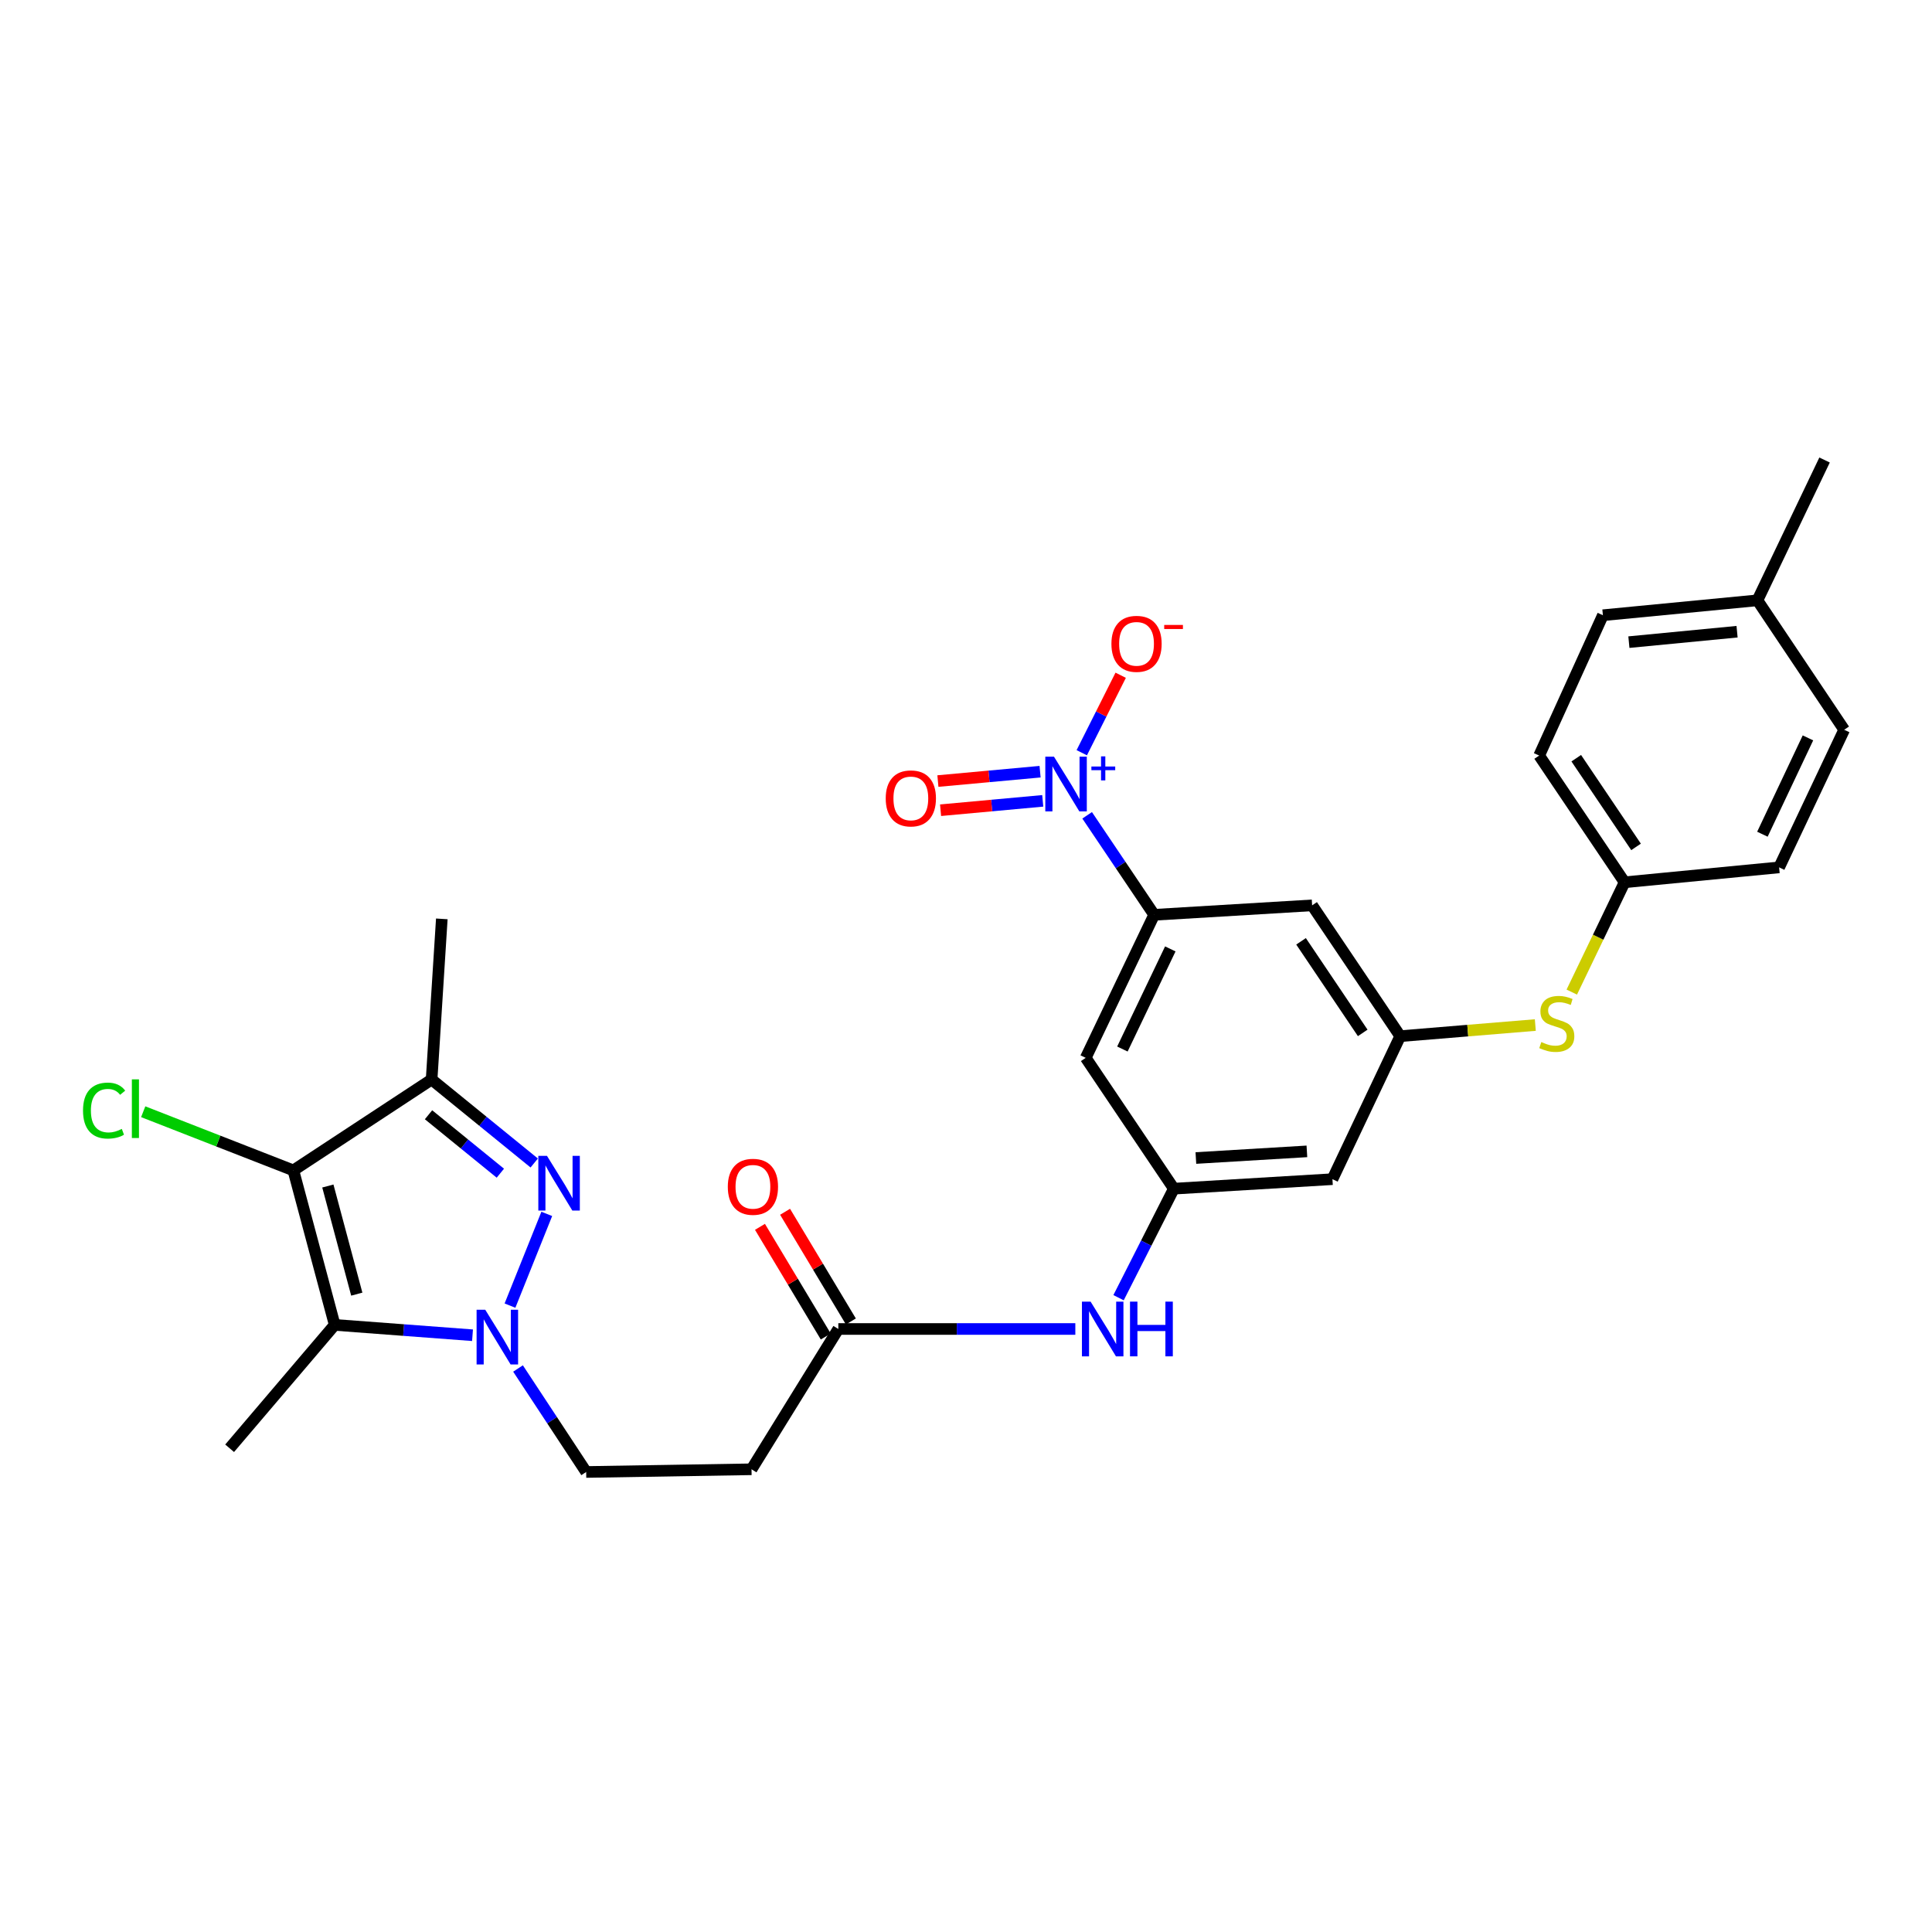 <?xml version='1.0' encoding='iso-8859-1'?>
<svg version='1.1' baseProfile='full'
              xmlns='http://www.w3.org/2000/svg'
                      xmlns:rdkit='http://www.rdkit.org/xml'
                      xmlns:xlink='http://www.w3.org/1999/xlink'
                  xml:space='preserve'
width='1000px' height='1000px' viewBox='0 0 1000 1000'>
<!-- END OF HEADER -->
<rect style='opacity:1.0;fill:#FFFFFF;stroke:none' width='1000' height='1000' x='0' y='0'> </rect>
<path class='bond-0' d='M 263.967,675.778 L 283.013,628.301' style='fill:none;fill-rule:evenodd;stroke:#0000FF;stroke-width:6px;stroke-linecap:butt;stroke-linejoin:miter;stroke-opacity:1' />
<path class='bond-2' d='M 244.575,691.118 L 208.907,688.439' style='fill:none;fill-rule:evenodd;stroke:#0000FF;stroke-width:6px;stroke-linecap:butt;stroke-linejoin:miter;stroke-opacity:1' />
<path class='bond-2' d='M 208.907,688.439 L 173.239,685.76' style='fill:none;fill-rule:evenodd;stroke:#000000;stroke-width:6px;stroke-linecap:butt;stroke-linejoin:miter;stroke-opacity:1' />
<path class='bond-11' d='M 268.128,708.333 L 285.766,735.115' style='fill:none;fill-rule:evenodd;stroke:#0000FF;stroke-width:6px;stroke-linecap:butt;stroke-linejoin:miter;stroke-opacity:1' />
<path class='bond-11' d='M 285.766,735.115 L 303.405,761.898' style='fill:none;fill-rule:evenodd;stroke:#000000;stroke-width:6px;stroke-linecap:butt;stroke-linejoin:miter;stroke-opacity:1' />
<path class='bond-3' d='M 276.512,601.967 L 249.957,580.363' style='fill:none;fill-rule:evenodd;stroke:#0000FF;stroke-width:6px;stroke-linecap:butt;stroke-linejoin:miter;stroke-opacity:1' />
<path class='bond-3' d='M 249.957,580.363 L 223.403,558.76' style='fill:none;fill-rule:evenodd;stroke:#000000;stroke-width:6px;stroke-linecap:butt;stroke-linejoin:miter;stroke-opacity:1' />
<path class='bond-3' d='M 258.981,607.242 L 240.393,592.119' style='fill:none;fill-rule:evenodd;stroke:#0000FF;stroke-width:6px;stroke-linecap:butt;stroke-linejoin:miter;stroke-opacity:1' />
<path class='bond-3' d='M 240.393,592.119 L 221.805,576.997' style='fill:none;fill-rule:evenodd;stroke:#000000;stroke-width:6px;stroke-linecap:butt;stroke-linejoin:miter;stroke-opacity:1' />
<path class='bond-1' d='M 151.845,605.791 L 173.239,685.76' style='fill:none;fill-rule:evenodd;stroke:#000000;stroke-width:6px;stroke-linecap:butt;stroke-linejoin:miter;stroke-opacity:1' />
<path class='bond-1' d='M 169.694,613.87 L 184.67,669.848' style='fill:none;fill-rule:evenodd;stroke:#000000;stroke-width:6px;stroke-linecap:butt;stroke-linejoin:miter;stroke-opacity:1' />
<path class='bond-18' d='M 151.845,605.791 L 112.985,590.612' style='fill:none;fill-rule:evenodd;stroke:#000000;stroke-width:6px;stroke-linecap:butt;stroke-linejoin:miter;stroke-opacity:1' />
<path class='bond-18' d='M 112.985,590.612 L 74.126,575.432' style='fill:none;fill-rule:evenodd;stroke:#00CC00;stroke-width:6px;stroke-linecap:butt;stroke-linejoin:miter;stroke-opacity:1' />
<path class='bond-29' d='M 151.845,605.791 L 223.403,558.76' style='fill:none;fill-rule:evenodd;stroke:#000000;stroke-width:6px;stroke-linecap:butt;stroke-linejoin:miter;stroke-opacity:1' />
<path class='bond-21' d='M 173.239,685.76 L 118.857,749.622' style='fill:none;fill-rule:evenodd;stroke:#000000;stroke-width:6px;stroke-linecap:butt;stroke-linejoin:miter;stroke-opacity:1' />
<path class='bond-22' d='M 223.403,558.76 L 228.682,475.609' style='fill:none;fill-rule:evenodd;stroke:#000000;stroke-width:6px;stroke-linecap:butt;stroke-linejoin:miter;stroke-opacity:1' />
<path class='bond-4' d='M 562.701,422.003 L 580.045,447.753' style='fill:none;fill-rule:evenodd;stroke:#0000FF;stroke-width:6px;stroke-linecap:butt;stroke-linejoin:miter;stroke-opacity:1' />
<path class='bond-4' d='M 580.045,447.753 L 597.389,473.504' style='fill:none;fill-rule:evenodd;stroke:#000000;stroke-width:6px;stroke-linecap:butt;stroke-linejoin:miter;stroke-opacity:1' />
<path class='bond-14' d='M 559.922,389.61 L 569.993,369.558' style='fill:none;fill-rule:evenodd;stroke:#0000FF;stroke-width:6px;stroke-linecap:butt;stroke-linejoin:miter;stroke-opacity:1' />
<path class='bond-14' d='M 569.993,369.558 L 580.065,349.506' style='fill:none;fill-rule:evenodd;stroke:#FF0000;stroke-width:6px;stroke-linecap:butt;stroke-linejoin:miter;stroke-opacity:1' />
<path class='bond-15' d='M 538.34,399.426 L 511.898,401.851' style='fill:none;fill-rule:evenodd;stroke:#0000FF;stroke-width:6px;stroke-linecap:butt;stroke-linejoin:miter;stroke-opacity:1' />
<path class='bond-15' d='M 511.898,401.851 L 485.455,404.276' style='fill:none;fill-rule:evenodd;stroke:#FF0000;stroke-width:6px;stroke-linecap:butt;stroke-linejoin:miter;stroke-opacity:1' />
<path class='bond-15' d='M 539.724,414.518 L 513.281,416.943' style='fill:none;fill-rule:evenodd;stroke:#0000FF;stroke-width:6px;stroke-linecap:butt;stroke-linejoin:miter;stroke-opacity:1' />
<path class='bond-15' d='M 513.281,416.943 L 486.839,419.368' style='fill:none;fill-rule:evenodd;stroke:#FF0000;stroke-width:6px;stroke-linecap:butt;stroke-linejoin:miter;stroke-opacity:1' />
<path class='bond-5' d='M 597.389,473.504 L 561.968,547.537' style='fill:none;fill-rule:evenodd;stroke:#000000;stroke-width:6px;stroke-linecap:butt;stroke-linejoin:miter;stroke-opacity:1' />
<path class='bond-5' d='M 605.747,491.15 L 580.952,542.973' style='fill:none;fill-rule:evenodd;stroke:#000000;stroke-width:6px;stroke-linecap:butt;stroke-linejoin:miter;stroke-opacity:1' />
<path class='bond-30' d='M 597.389,473.504 L 679.151,468.604' style='fill:none;fill-rule:evenodd;stroke:#000000;stroke-width:6px;stroke-linecap:butt;stroke-linejoin:miter;stroke-opacity:1' />
<path class='bond-6' d='M 607.577,615.255 L 593.27,643.47' style='fill:none;fill-rule:evenodd;stroke:#000000;stroke-width:6px;stroke-linecap:butt;stroke-linejoin:miter;stroke-opacity:1' />
<path class='bond-6' d='M 593.27,643.47 L 578.962,671.686' style='fill:none;fill-rule:evenodd;stroke:#0000FF;stroke-width:6px;stroke-linecap:butt;stroke-linejoin:miter;stroke-opacity:1' />
<path class='bond-8' d='M 607.577,615.255 L 561.968,547.537' style='fill:none;fill-rule:evenodd;stroke:#000000;stroke-width:6px;stroke-linecap:butt;stroke-linejoin:miter;stroke-opacity:1' />
<path class='bond-16' d='M 607.577,615.255 L 689.667,610.338' style='fill:none;fill-rule:evenodd;stroke:#000000;stroke-width:6px;stroke-linecap:butt;stroke-linejoin:miter;stroke-opacity:1' />
<path class='bond-16' d='M 618.984,599.389 L 676.448,595.947' style='fill:none;fill-rule:evenodd;stroke:#000000;stroke-width:6px;stroke-linecap:butt;stroke-linejoin:miter;stroke-opacity:1' />
<path class='bond-7' d='M 724.751,536.322 L 689.667,610.338' style='fill:none;fill-rule:evenodd;stroke:#000000;stroke-width:6px;stroke-linecap:butt;stroke-linejoin:miter;stroke-opacity:1' />
<path class='bond-9' d='M 724.751,536.322 L 679.151,468.604' style='fill:none;fill-rule:evenodd;stroke:#000000;stroke-width:6px;stroke-linecap:butt;stroke-linejoin:miter;stroke-opacity:1' />
<path class='bond-9' d='M 705.341,534.629 L 673.421,487.226' style='fill:none;fill-rule:evenodd;stroke:#000000;stroke-width:6px;stroke-linecap:butt;stroke-linejoin:miter;stroke-opacity:1' />
<path class='bond-17' d='M 724.751,536.322 L 759.714,533.441' style='fill:none;fill-rule:evenodd;stroke:#000000;stroke-width:6px;stroke-linecap:butt;stroke-linejoin:miter;stroke-opacity:1' />
<path class='bond-17' d='M 759.714,533.441 L 794.677,530.561' style='fill:none;fill-rule:evenodd;stroke:#CCCC00;stroke-width:6px;stroke-linecap:butt;stroke-linejoin:miter;stroke-opacity:1' />
<path class='bond-10' d='M 433.916,687.882 L 388.989,760.5' style='fill:none;fill-rule:evenodd;stroke:#000000;stroke-width:6px;stroke-linecap:butt;stroke-linejoin:miter;stroke-opacity:1' />
<path class='bond-13' d='M 433.916,687.882 L 495.252,687.882' style='fill:none;fill-rule:evenodd;stroke:#000000;stroke-width:6px;stroke-linecap:butt;stroke-linejoin:miter;stroke-opacity:1' />
<path class='bond-13' d='M 495.252,687.882 L 556.589,687.882' style='fill:none;fill-rule:evenodd;stroke:#0000FF;stroke-width:6px;stroke-linecap:butt;stroke-linejoin:miter;stroke-opacity:1' />
<path class='bond-19' d='M 440.414,683.983 L 423.384,655.598' style='fill:none;fill-rule:evenodd;stroke:#000000;stroke-width:6px;stroke-linecap:butt;stroke-linejoin:miter;stroke-opacity:1' />
<path class='bond-19' d='M 423.384,655.598 L 406.355,627.212' style='fill:none;fill-rule:evenodd;stroke:#FF0000;stroke-width:6px;stroke-linecap:butt;stroke-linejoin:miter;stroke-opacity:1' />
<path class='bond-19' d='M 427.418,691.78 L 410.389,663.394' style='fill:none;fill-rule:evenodd;stroke:#000000;stroke-width:6px;stroke-linecap:butt;stroke-linejoin:miter;stroke-opacity:1' />
<path class='bond-19' d='M 410.389,663.394 L 393.359,635.009' style='fill:none;fill-rule:evenodd;stroke:#FF0000;stroke-width:6px;stroke-linecap:butt;stroke-linejoin:miter;stroke-opacity:1' />
<path class='bond-12' d='M 303.405,761.898 L 388.989,760.5' style='fill:none;fill-rule:evenodd;stroke:#000000;stroke-width:6px;stroke-linecap:butt;stroke-linejoin:miter;stroke-opacity:1' />
<path class='bond-20' d='M 813.552,513.501 L 827.217,485.083' style='fill:none;fill-rule:evenodd;stroke:#CCCC00;stroke-width:6px;stroke-linecap:butt;stroke-linejoin:miter;stroke-opacity:1' />
<path class='bond-20' d='M 827.217,485.083 L 840.882,456.665' style='fill:none;fill-rule:evenodd;stroke:#000000;stroke-width:6px;stroke-linecap:butt;stroke-linejoin:miter;stroke-opacity:1' />
<path class='bond-24' d='M 840.882,456.665 L 920.867,448.952' style='fill:none;fill-rule:evenodd;stroke:#000000;stroke-width:6px;stroke-linecap:butt;stroke-linejoin:miter;stroke-opacity:1' />
<path class='bond-25' d='M 840.882,456.665 L 796.671,391.077' style='fill:none;fill-rule:evenodd;stroke:#000000;stroke-width:6px;stroke-linecap:butt;stroke-linejoin:miter;stroke-opacity:1' />
<path class='bond-25' d='M 846.817,438.356 L 815.869,392.444' style='fill:none;fill-rule:evenodd;stroke:#000000;stroke-width:6px;stroke-linecap:butt;stroke-linejoin:miter;stroke-opacity:1' />
<path class='bond-23' d='M 909.644,310.729 L 829.659,318.441' style='fill:none;fill-rule:evenodd;stroke:#000000;stroke-width:6px;stroke-linecap:butt;stroke-linejoin:miter;stroke-opacity:1' />
<path class='bond-23' d='M 899.101,326.971 L 843.111,332.37' style='fill:none;fill-rule:evenodd;stroke:#000000;stroke-width:6px;stroke-linecap:butt;stroke-linejoin:miter;stroke-opacity:1' />
<path class='bond-28' d='M 909.644,310.729 L 944.392,238.102' style='fill:none;fill-rule:evenodd;stroke:#000000;stroke-width:6px;stroke-linecap:butt;stroke-linejoin:miter;stroke-opacity:1' />
<path class='bond-31' d='M 909.644,310.729 L 954.545,377.723' style='fill:none;fill-rule:evenodd;stroke:#000000;stroke-width:6px;stroke-linecap:butt;stroke-linejoin:miter;stroke-opacity:1' />
<path class='bond-27' d='M 920.867,448.952 L 954.545,377.723' style='fill:none;fill-rule:evenodd;stroke:#000000;stroke-width:6px;stroke-linecap:butt;stroke-linejoin:miter;stroke-opacity:1' />
<path class='bond-27' d='M 912.218,431.79 L 935.793,381.93' style='fill:none;fill-rule:evenodd;stroke:#000000;stroke-width:6px;stroke-linecap:butt;stroke-linejoin:miter;stroke-opacity:1' />
<path class='bond-26' d='M 796.671,391.077 L 829.659,318.441' style='fill:none;fill-rule:evenodd;stroke:#000000;stroke-width:6px;stroke-linecap:butt;stroke-linejoin:miter;stroke-opacity:1' />
<path  class='atom-0' d='M 251.166 677.923
L 260.446 692.923
Q 261.366 694.403, 262.846 697.083
Q 264.326 699.763, 264.406 699.923
L 264.406 677.923
L 268.166 677.923
L 268.166 706.243
L 264.286 706.243
L 254.326 689.843
Q 253.166 687.923, 251.926 685.723
Q 250.726 683.523, 250.366 682.843
L 250.366 706.243
L 246.686 706.243
L 246.686 677.923
L 251.166 677.923
' fill='#0000FF'/>
<path  class='atom-1' d='M 283.118 598.274
L 292.398 613.274
Q 293.318 614.754, 294.798 617.434
Q 296.278 620.114, 296.358 620.274
L 296.358 598.274
L 300.118 598.274
L 300.118 626.594
L 296.238 626.594
L 286.278 610.194
Q 285.118 608.274, 283.878 606.074
Q 282.678 603.874, 282.318 603.194
L 282.318 626.594
L 278.638 626.594
L 278.638 598.274
L 283.118 598.274
' fill='#0000FF'/>
<path  class='atom-5' d='M 545.529 391.642
L 554.809 406.642
Q 555.729 408.122, 557.209 410.802
Q 558.689 413.482, 558.769 413.642
L 558.769 391.642
L 562.529 391.642
L 562.529 419.962
L 558.649 419.962
L 548.689 403.562
Q 547.529 401.642, 546.289 399.442
Q 545.089 397.242, 544.729 396.562
L 544.729 419.962
L 541.049 419.962
L 541.049 391.642
L 545.529 391.642
' fill='#0000FF'/>
<path  class='atom-5' d='M 564.905 396.747
L 569.895 396.747
L 569.895 391.494
L 572.112 391.494
L 572.112 396.747
L 577.234 396.747
L 577.234 398.648
L 572.112 398.648
L 572.112 403.928
L 569.895 403.928
L 569.895 398.648
L 564.905 398.648
L 564.905 396.747
' fill='#0000FF'/>
<path  class='atom-14' d='M 564.49 673.722
L 573.77 688.722
Q 574.69 690.202, 576.17 692.882
Q 577.65 695.562, 577.73 695.722
L 577.73 673.722
L 581.49 673.722
L 581.49 702.042
L 577.61 702.042
L 567.65 685.642
Q 566.49 683.722, 565.25 681.522
Q 564.05 679.322, 563.69 678.642
L 563.69 702.042
L 560.01 702.042
L 560.01 673.722
L 564.49 673.722
' fill='#0000FF'/>
<path  class='atom-14' d='M 584.89 673.722
L 588.73 673.722
L 588.73 685.762
L 603.21 685.762
L 603.21 673.722
L 607.05 673.722
L 607.05 702.042
L 603.21 702.042
L 603.21 688.962
L 588.73 688.962
L 588.73 702.042
L 584.89 702.042
L 584.89 673.722
' fill='#0000FF'/>
<path  class='atom-15' d='M 575.271 333.247
Q 575.271 326.447, 578.631 322.647
Q 581.991 318.847, 588.271 318.847
Q 594.551 318.847, 597.911 322.647
Q 601.271 326.447, 601.271 333.247
Q 601.271 340.127, 597.871 344.047
Q 594.471 347.927, 588.271 347.927
Q 582.031 347.927, 578.631 344.047
Q 575.271 340.167, 575.271 333.247
M 588.271 344.727
Q 592.591 344.727, 594.911 341.847
Q 597.271 338.927, 597.271 333.247
Q 597.271 327.687, 594.911 324.887
Q 592.591 322.047, 588.271 322.047
Q 583.951 322.047, 581.591 324.847
Q 579.271 327.647, 579.271 333.247
Q 579.271 338.967, 581.591 341.847
Q 583.951 344.727, 588.271 344.727
' fill='#FF0000'/>
<path  class='atom-15' d='M 602.591 323.47
L 612.28 323.47
L 612.28 325.582
L 602.591 325.582
L 602.591 323.47
' fill='#FF0000'/>
<path  class='atom-16' d='M 458.45 413.249
Q 458.45 406.449, 461.81 402.649
Q 465.17 398.849, 471.45 398.849
Q 477.73 398.849, 481.09 402.649
Q 484.45 406.449, 484.45 413.249
Q 484.45 420.129, 481.05 424.049
Q 477.65 427.929, 471.45 427.929
Q 465.21 427.929, 461.81 424.049
Q 458.45 420.169, 458.45 413.249
M 471.45 424.729
Q 475.77 424.729, 478.09 421.849
Q 480.45 418.929, 480.45 413.249
Q 480.45 407.689, 478.09 404.889
Q 475.77 402.049, 471.45 402.049
Q 467.13 402.049, 464.77 404.849
Q 462.45 407.649, 462.45 413.249
Q 462.45 418.969, 464.77 421.849
Q 467.13 424.729, 471.45 424.729
' fill='#FF0000'/>
<path  class='atom-18' d='M 797.789 539.365
Q 798.109 539.485, 799.429 540.045
Q 800.749 540.605, 802.189 540.965
Q 803.669 541.285, 805.109 541.285
Q 807.789 541.285, 809.349 540.005
Q 810.909 538.685, 810.909 536.405
Q 810.909 534.845, 810.109 533.885
Q 809.349 532.925, 808.149 532.405
Q 806.949 531.885, 804.949 531.285
Q 802.429 530.525, 800.909 529.805
Q 799.429 529.085, 798.349 527.565
Q 797.309 526.045, 797.309 523.485
Q 797.309 519.925, 799.709 517.725
Q 802.149 515.525, 806.949 515.525
Q 810.229 515.525, 813.949 517.085
L 813.029 520.165
Q 809.629 518.765, 807.069 518.765
Q 804.309 518.765, 802.789 519.925
Q 801.269 521.045, 801.309 523.005
Q 801.309 524.525, 802.069 525.445
Q 802.869 526.365, 803.989 526.885
Q 805.149 527.405, 807.069 528.005
Q 809.629 528.805, 811.149 529.605
Q 812.669 530.405, 813.749 532.045
Q 814.869 533.645, 814.869 536.405
Q 814.869 540.325, 812.229 542.445
Q 809.629 544.525, 805.269 544.525
Q 802.749 544.525, 800.829 543.965
Q 798.949 543.445, 796.709 542.525
L 797.789 539.365
' fill='#CCCC00'/>
<path  class='atom-19' d='M 42.971 574.836
Q 42.971 567.796, 46.251 564.116
Q 49.571 560.396, 55.851 560.396
Q 61.691 560.396, 64.811 564.516
L 62.171 566.676
Q 59.891 563.676, 55.851 563.676
Q 51.571 563.676, 49.291 566.556
Q 47.051 569.396, 47.051 574.836
Q 47.051 580.436, 49.371 583.316
Q 51.731 586.196, 56.291 586.196
Q 59.411 586.196, 63.051 584.316
L 64.171 587.316
Q 62.691 588.276, 60.451 588.836
Q 58.211 589.396, 55.731 589.396
Q 49.571 589.396, 46.251 585.636
Q 42.971 581.876, 42.971 574.836
' fill='#00CC00'/>
<path  class='atom-19' d='M 68.251 558.676
L 71.931 558.676
L 71.931 589.036
L 68.251 589.036
L 68.251 558.676
' fill='#00CC00'/>
<path  class='atom-20' d='M 376.713 614.282
Q 376.713 607.482, 380.073 603.682
Q 383.433 599.882, 389.713 599.882
Q 395.993 599.882, 399.353 603.682
Q 402.713 607.482, 402.713 614.282
Q 402.713 621.162, 399.313 625.082
Q 395.913 628.962, 389.713 628.962
Q 383.473 628.962, 380.073 625.082
Q 376.713 621.202, 376.713 614.282
M 389.713 625.762
Q 394.033 625.762, 396.353 622.882
Q 398.713 619.962, 398.713 614.282
Q 398.713 608.722, 396.353 605.922
Q 394.033 603.082, 389.713 603.082
Q 385.393 603.082, 383.033 605.882
Q 380.713 608.682, 380.713 614.282
Q 380.713 620.002, 383.033 622.882
Q 385.393 625.762, 389.713 625.762
' fill='#FF0000'/>
</svg>
